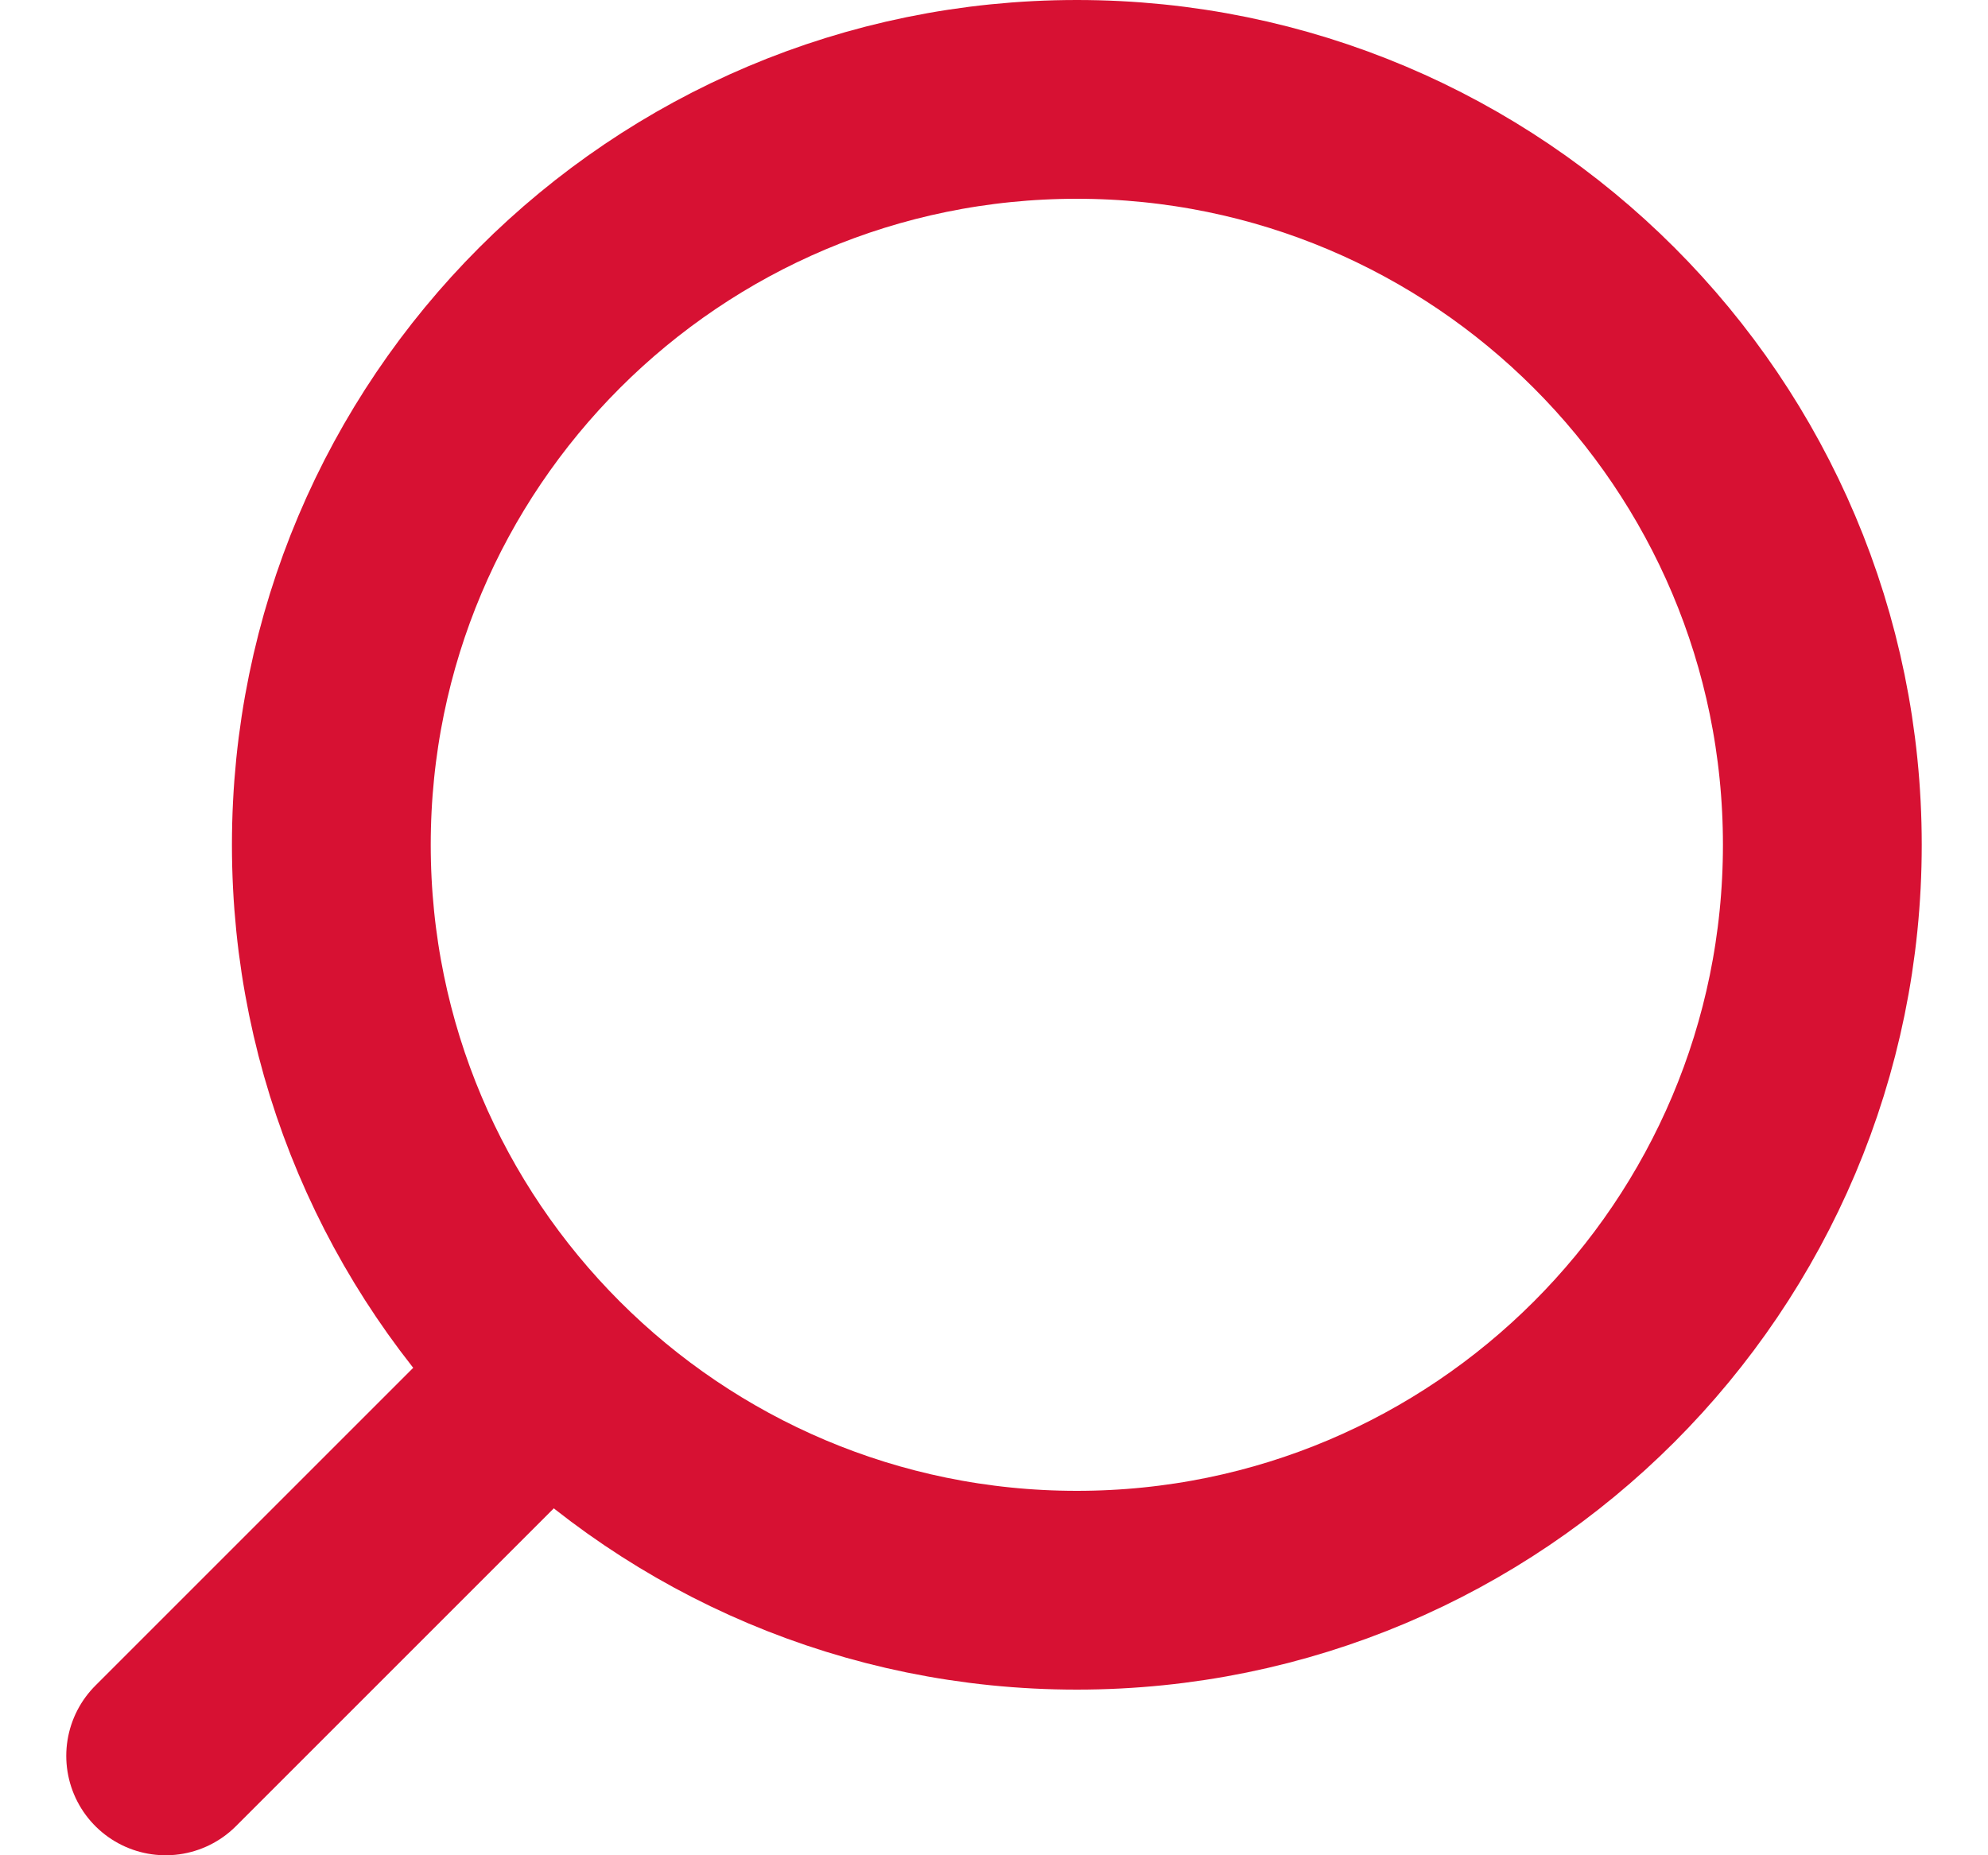 <svg width="15" height="14" viewBox="0 0 15 14" fill="none" xmlns="http://www.w3.org/2000/svg">
<path d="M4.062 10.438L1.25 13.25" stroke="#D71133" stroke-width="1.5" stroke-linecap="round" stroke-linejoin="round"/>
<path d="M2.5 6.375C2.5 3.268 5.018 0.75 8.125 0.75C11.232 0.75 13.75 3.268 13.75 6.375C13.75 9.482 11.232 12 8.125 12C5.018 12 2.5 9.482 2.5 6.375Z" stroke="#D71133" stroke-width="1.5" stroke-linejoin="round"/>
</svg>

